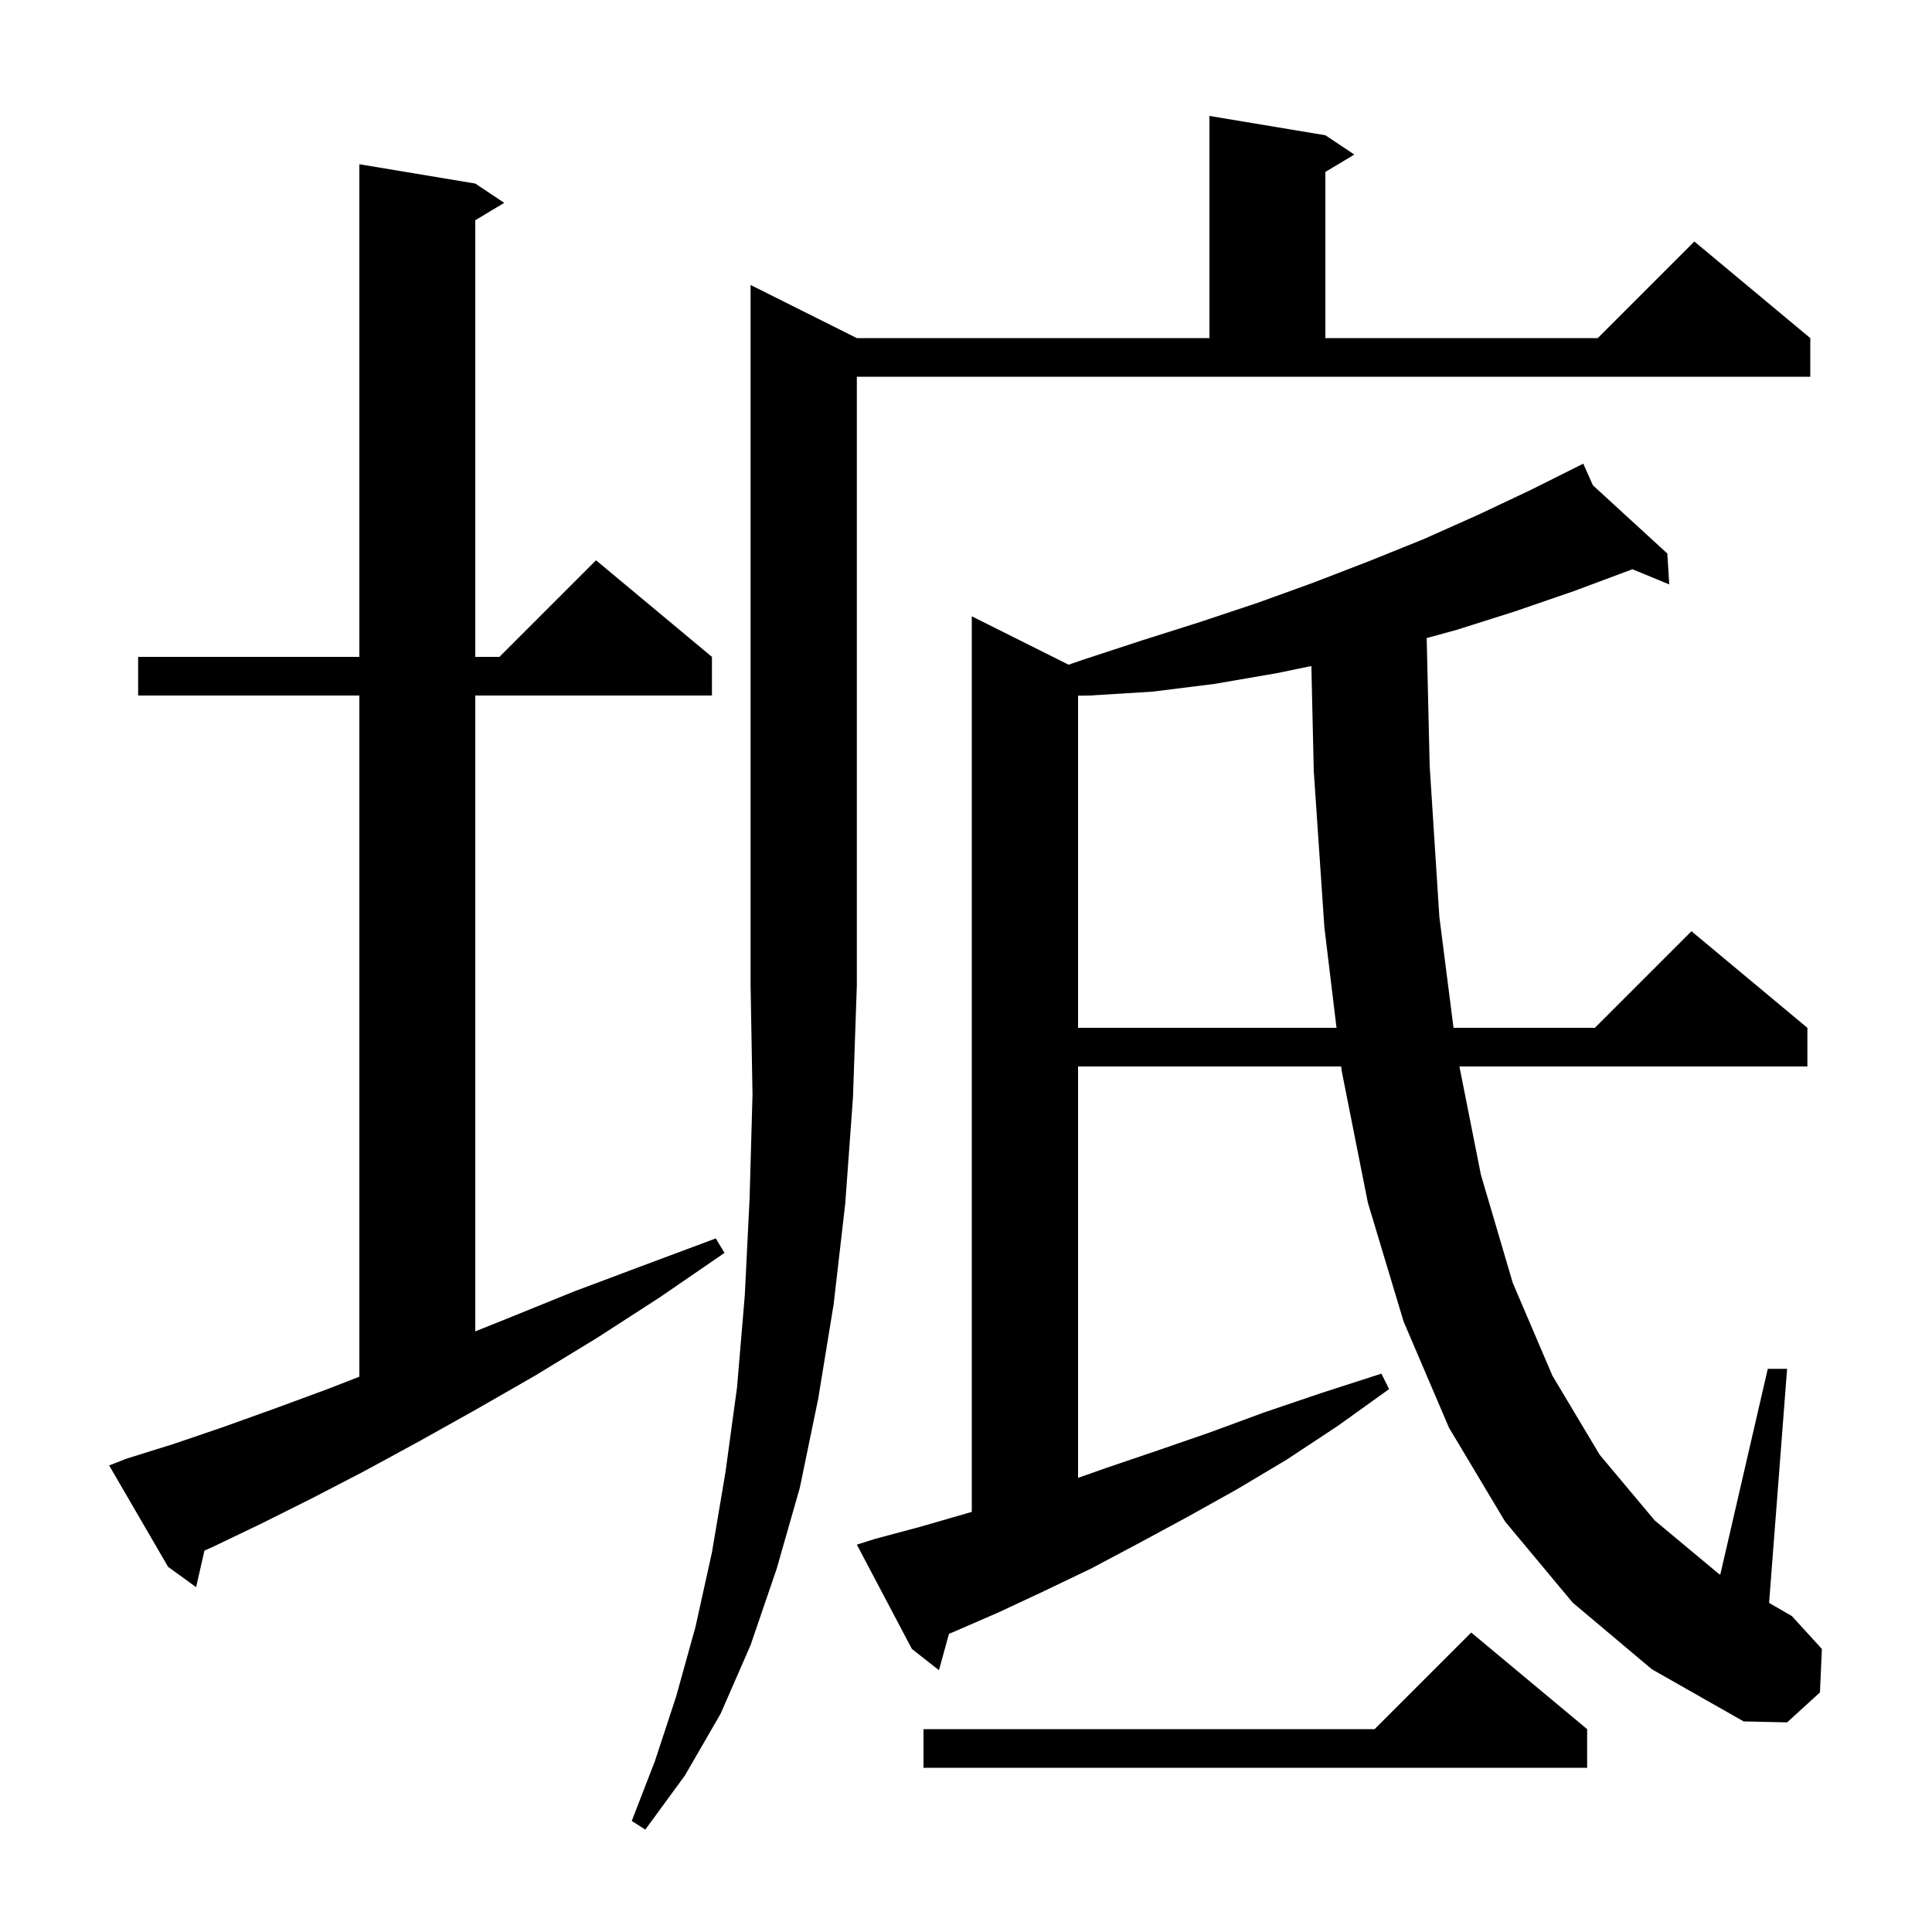 <svg xmlns="http://www.w3.org/2000/svg" xmlns:xlink="http://www.w3.org/1999/xlink" version="1.1" baseProfile="full" viewBox="0 0 200 200" width="200" height="200"><g fill="currentColor"><path d="M 88.7 35.0 L 125.2 35.0 L 125.2 12.0 L 137.2 14.0 L 140.2 16.0 L 137.2 17.8 L 137.2 35.0 L 165.4 35.0 L 175.4 25.0 L 187.4 35.0 L 187.4 39.0 L 88.7 39.0 L 88.7 102.0 L 88.3 113.6 L 87.5 124.6 L 86.3 135.0 L 84.7 144.8 L 82.8 154.0 L 80.4 162.4 L 77.7 170.3 L 74.6 177.4 L 70.9 183.8 L 66.8 189.4 L 65.4 188.5 L 67.8 182.3 L 70.0 175.6 L 72.0 168.4 L 73.7 160.7 L 75.1 152.4 L 76.3 143.6 L 77.1 134.1 L 77.6 124.0 L 77.9 113.3 L 77.7 102.0 L 77.7 29.5 Z M 164.3 179.0 L 164.3 183.0 L 95.6 183.0 L 95.6 179.0 L 142.3 179.0 L 152.3 169.0 Z M 162.8 165.9 L 155.8 157.5 L 150.0 147.8 L 145.3 136.8 L 141.6 124.5 L 138.9 110.9 L 138.84 110.4 L 111.6 110.4 L 111.6 152.988 L 114.4 152.0 L 119.7 150.2 L 125.2 148.3 L 130.9 146.2 L 136.8 144.2 L 143.0 142.2 L 143.8 143.8 L 138.5 147.6 L 133.2 151.1 L 128.0 154.2 L 122.8 157.1 L 117.8 159.8 L 112.9 162.4 L 108.1 164.7 L 103.4 166.9 L 98.8 168.9 L 98.238 169.13 L 97.2 172.9 L 94.4 170.7 L 88.7 159.9 L 90.6 159.3 L 95.1 158.1 L 99.6 156.8 L 100.6 156.508 L 100.6 63.8 L 110.619 68.81 L 112.1 68.3 L 118.2 66.3 L 124.2 64.4 L 130.2 62.4 L 136.0 60.3 L 141.7 58.1 L 147.4 55.8 L 153.0 53.3 L 158.5 50.7 L 163.9 48.0 L 164.898 50.239 L 172.6 57.3 L 172.8 60.5 L 168.975 58.922 L 168.8 59.0 L 162.9 61.2 L 156.8 63.3 L 150.8 65.2 L 147.69 66.053 L 148.0 79.3 L 149.0 94.9 L 150.468 106.4 L 165.1 106.4 L 175.1 96.4 L 187.1 106.4 L 187.1 110.4 L 151.078 110.4 L 153.3 121.6 L 156.6 132.8 L 160.7 142.4 L 165.6 150.6 L 171.3 157.4 L 177.9 162.9 L 178.083 163.006 L 183.0 141.7 L 185.0 141.7 L 183.136 165.931 L 185.5 167.3 L 188.6 170.7 L 188.4 175.2 L 185.0 178.3 L 180.5 178.2 L 171.0 172.8 Z M 13.1 151.0 L 17.9 149.5 L 22.9 147.8 L 28.2 145.9 L 33.9 143.8 L 37.2 142.514 L 37.2 72.0 L 14.3 72.0 L 14.3 68.0 L 37.2 68.0 L 37.2 17.0 L 49.2 19.0 L 52.2 21.0 L 49.2 22.8 L 49.2 68.0 L 51.7 68.0 L 61.7 58.0 L 73.7 68.0 L 73.7 72.0 L 49.2 72.0 L 49.2 137.82 L 52.5 136.5 L 59.4 133.7 L 66.6 131.0 L 74.1 128.2 L 75.0 129.7 L 68.3 134.3 L 61.8 138.5 L 55.4 142.4 L 49.3 145.9 L 43.4 149.2 L 37.7 152.3 L 32.3 155.1 L 27.1 157.7 L 22.1 160.1 L 21.164 160.518 L 20.3 164.3 L 17.4 162.2 L 11.3 151.7 Z M 132.1 69.7 L 125.7 70.8 L 119.3 71.6 L 112.8 72.0 L 111.6 72.018 L 111.6 106.4 L 138.356 106.4 L 137.1 96.0 L 136.0 79.8 L 135.753 68.946 Z "/></g></svg>